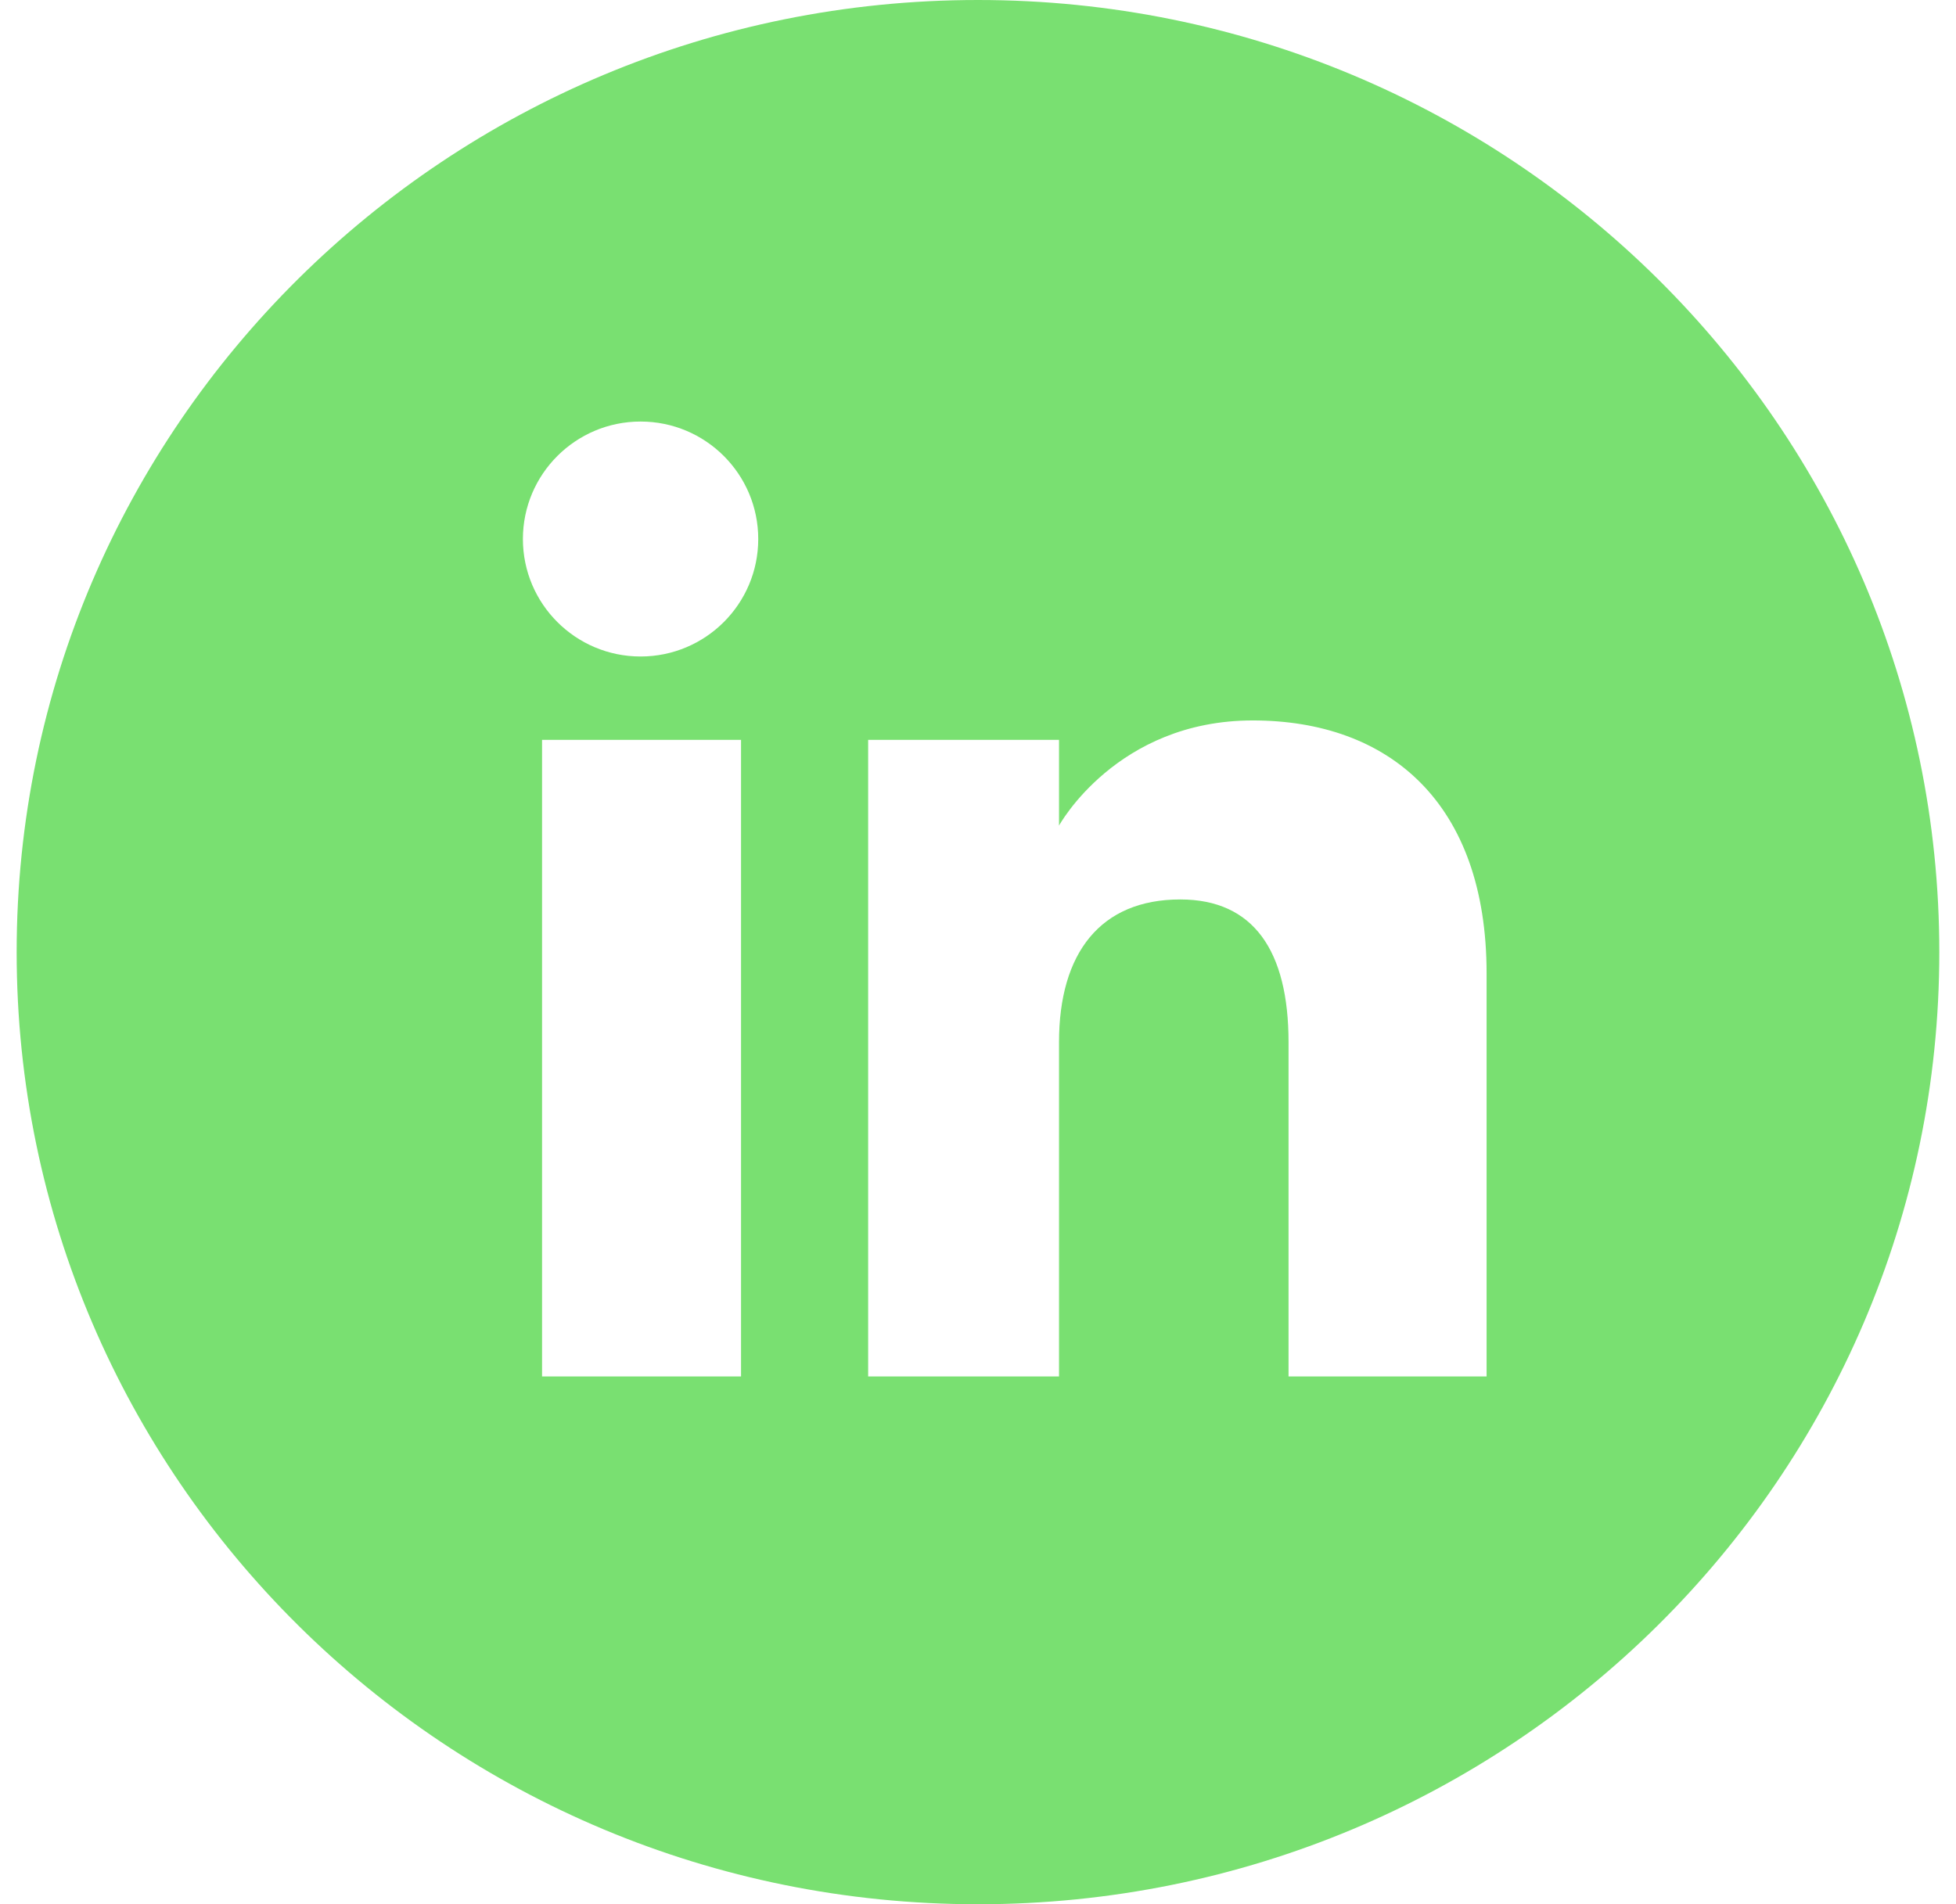 <svg width="114" height="111" viewBox="0 0 114 111" fill="none" xmlns="http://www.w3.org/2000/svg">
<path d="M56.999 0C26.058 0 0.971 24.846 0.971 55.502C0.971 86.153 26.052 111.005 56.999 111.005C87.945 111.005 113.027 86.158 113.027 55.502C113.027 24.851 87.945 0 56.999 0ZM43.189 80.237H31.592V43.128H43.189V80.237ZM37.334 38.269C33.546 38.269 30.476 35.198 30.476 31.421C30.476 27.644 33.546 24.573 37.334 24.573C41.122 24.573 44.192 27.639 44.192 31.421C44.192 35.203 41.122 38.269 37.334 38.269ZM86.642 80.237H75.099V60.756C75.099 55.415 73.053 52.432 68.787 52.432C64.148 52.432 61.722 55.541 61.722 60.756V80.237H50.598V43.128H61.722V48.128C61.722 48.128 65.068 41.997 73.013 41.997C80.959 41.997 86.642 46.803 86.642 56.745V80.242V80.237Z" fill="#79E071"/>
</svg>
